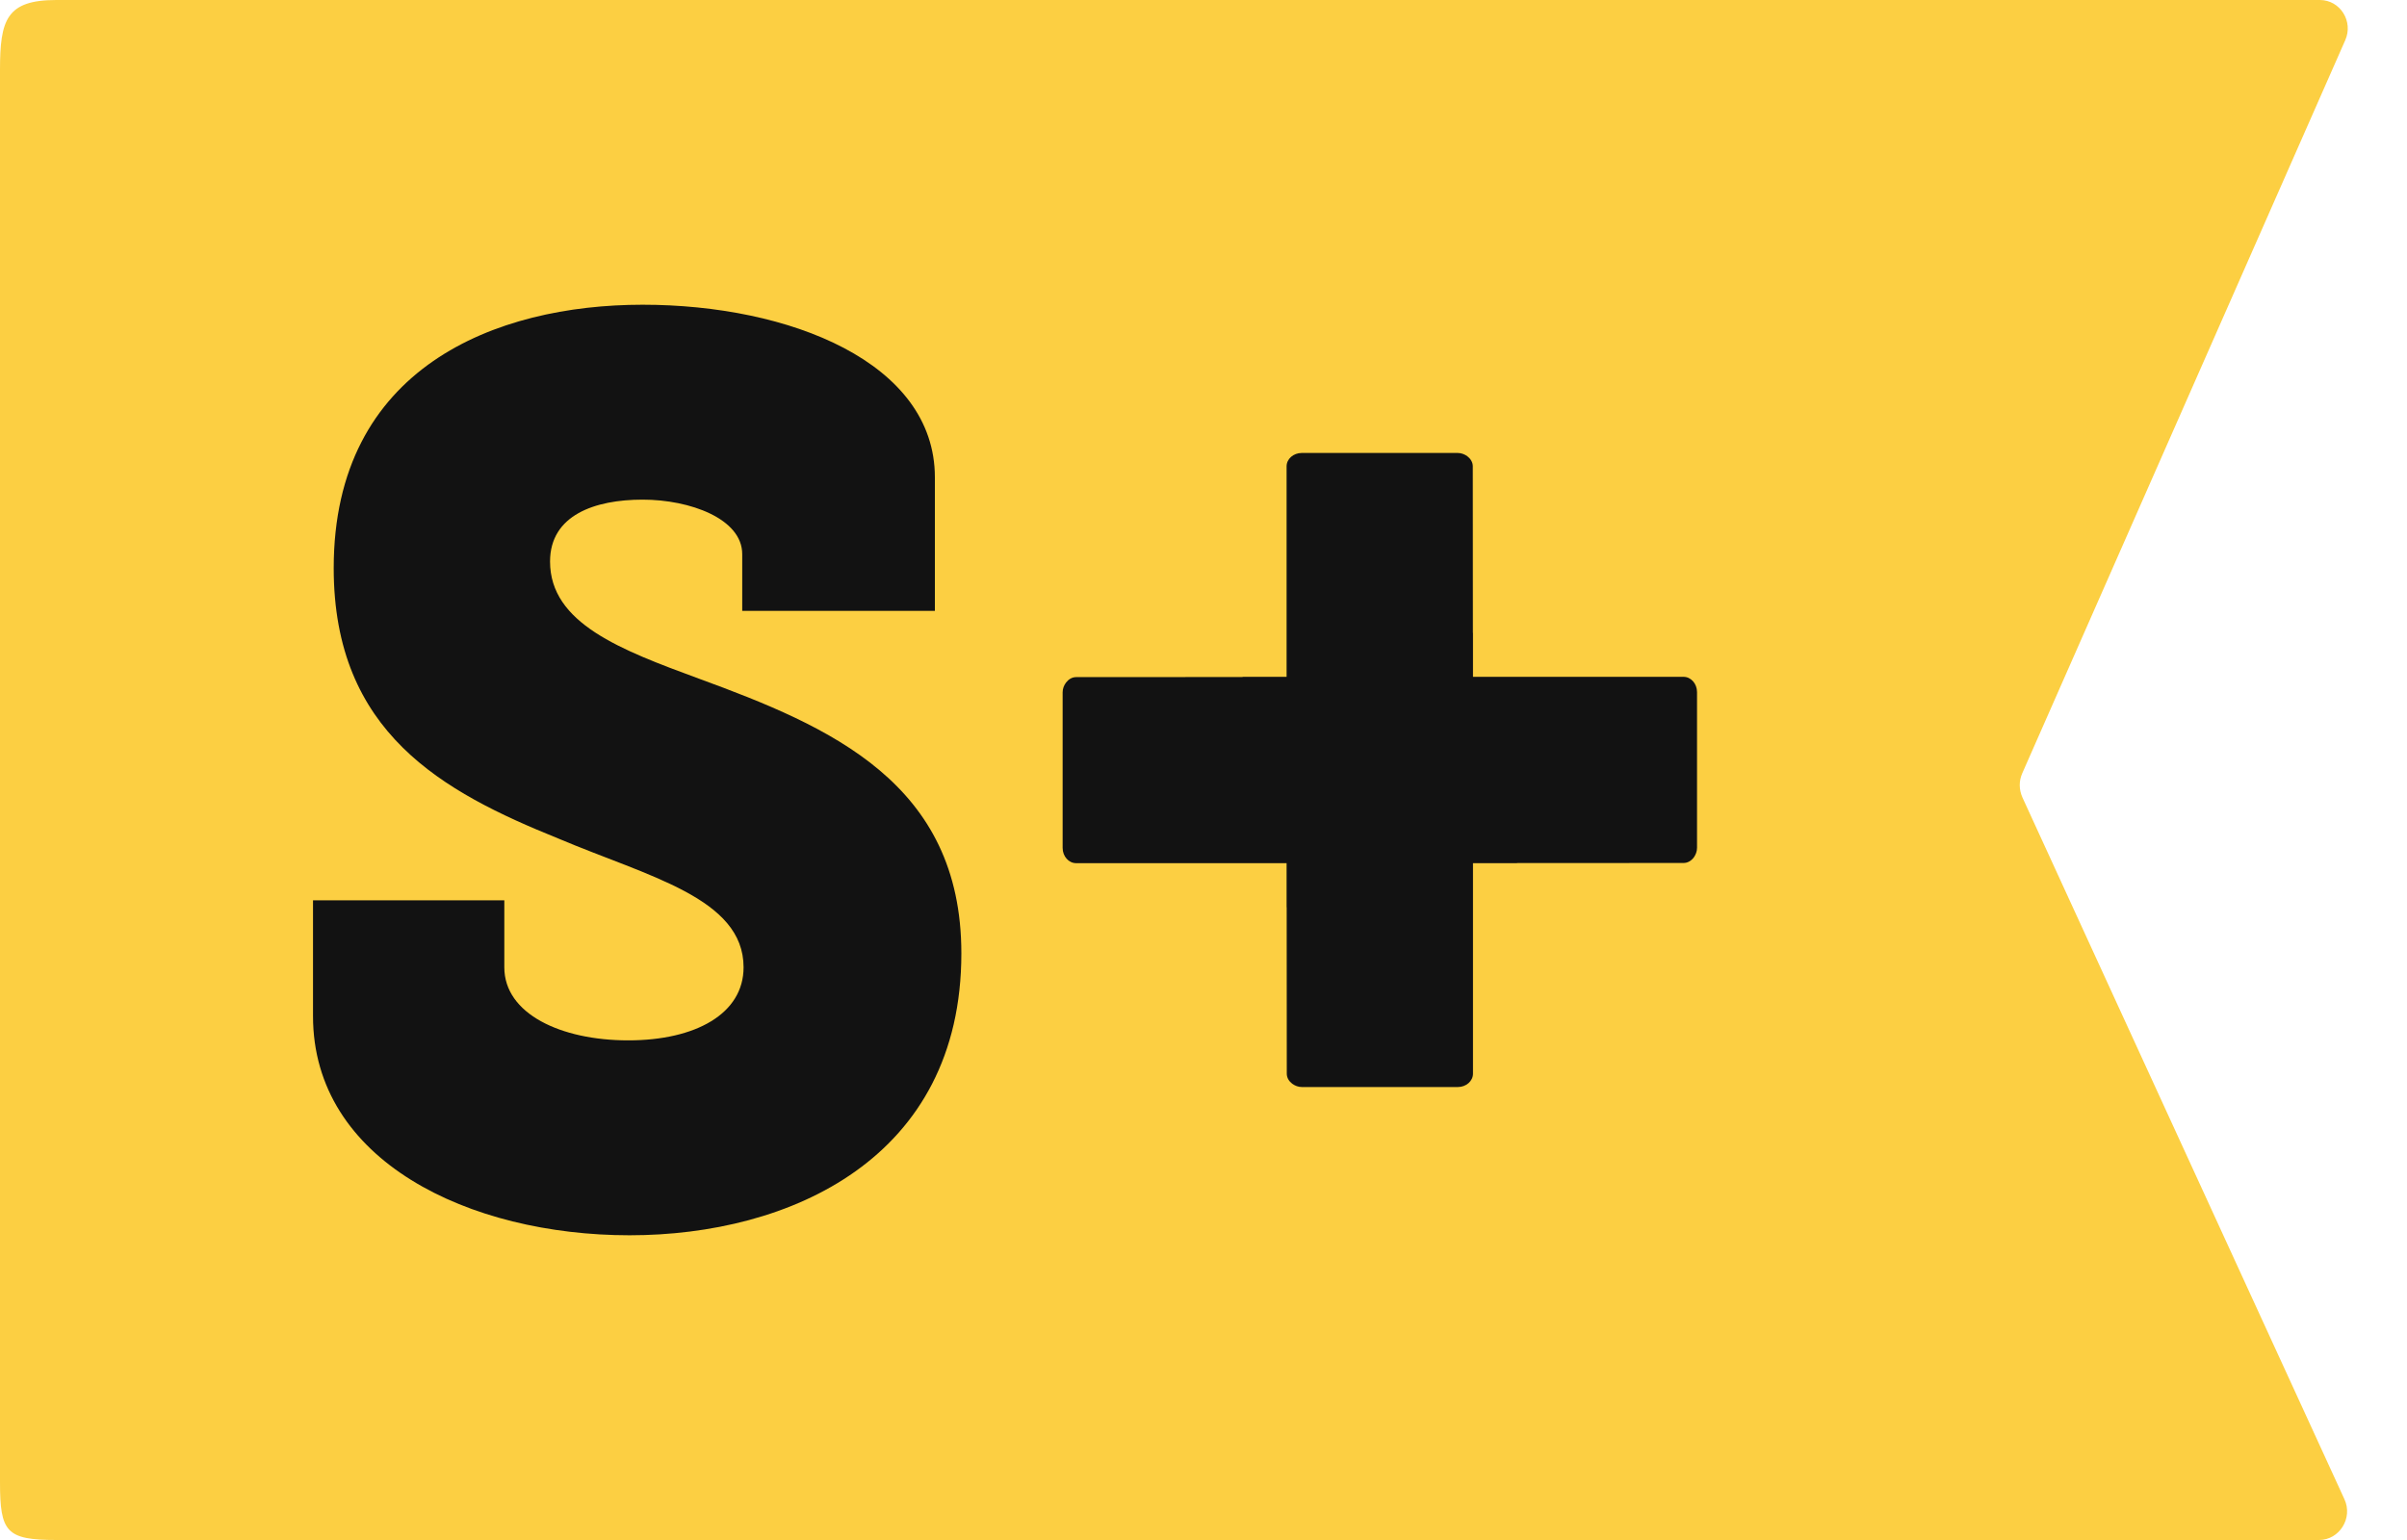 <?xml version="1.0" encoding="UTF-8"?>
<svg width="25px" height="16px" viewBox="0 0 25 16" version="1.1" xmlns="http://www.w3.org/2000/svg" xmlns:xlink="http://www.w3.org/1999/xlink">
    <!-- Generator: Sketch 59.1 (86144) - https://sketch.com -->
    <title>s-flag</title>
    <desc>Created with Sketch.</desc>
    <g id="Page-1" stroke="none" stroke-width="1" fill="none" fill-rule="evenodd">
        <g id="s-flag">
            <path d="M0.585,0 C0.066,0 -1.52681041e-05,0.207 -1.52681041e-05,0.727 L-1.52681041e-05,15.4 C-1.52681041e-05,15.919 0.066,16 0.585,16 L18.799,16 L19.738,16 L24.087,16 C24.298,16 24.441,15.772 24.35,15.576 L21.006,8.286 C20.97,8.205 20.968,8.117 21.003,8.036 L24.358,0.419 C24.446,0.223 24.306,0 24.095,0 L19.738,0 L18.799,0 L0.585,0 Z" id="Path" fill="#FCCF42"></path>
            <path d="M13.364,9.425 L13.365,11.155 C13.365,11.198 13.388,11.234 13.422,11.26 C13.45,11.28 13.484,11.294 13.523,11.294 L15.141,11.294 C15.228,11.294 15.299,11.232 15.299,11.155 L15.299,9.567 L15.299,8.968 L15.757,8.968 L15.757,8.967 L17.486,8.966 C17.529,8.966 17.566,8.943 17.592,8.909 C17.612,8.881 17.626,8.847 17.626,8.808 L17.626,7.191 C17.626,7.103 17.563,7.032 17.486,7.032 L15.899,7.032 L15.299,7.032 L15.299,6.575 C15.299,6.575 15.298,6.575 15.298,6.575 L15.297,4.845 C15.297,4.802 15.274,4.766 15.24,4.74 C15.212,4.72 15.178,4.706 15.139,4.706 L13.521,4.706 C13.434,4.706 13.363,4.768 13.363,4.845 L13.363,6.433 L13.363,7.032 L12.906,7.032 L12.906,7.034 L11.177,7.035 C11.134,7.035 11.098,7.058 11.072,7.092 C11.051,7.12 11.037,7.154 11.037,7.193 L11.037,8.81 C11.037,8.897 11.1,8.968 11.177,8.968 L12.764,8.968 L13.363,8.968 L13.363,9.425 C13.363,9.425 13.364,9.425 13.364,9.425 Z" id="Path" fill="#121212"></path>
            <path d="M3.251,9.354 L3.251,10.557 C3.251,12.061 4.874,12.834 6.539,12.834 C8.203,12.834 9.985,12.037 9.985,9.905 C9.985,8.135 8.623,7.55 7.262,7.052 C6.45,6.753 5.713,6.477 5.713,5.834 C5.713,5.351 6.18,5.191 6.674,5.191 C7.168,5.191 7.709,5.39 7.709,5.757 L7.709,6.347 L9.71,6.347 L9.71,4.959 C9.71,3.765 8.199,3.166 6.674,3.166 C5.149,3.166 3.466,3.818 3.466,5.902 C3.466,7.613 4.599,8.227 5.797,8.711 C6.73,9.107 7.723,9.329 7.723,10.05 C7.723,10.533 7.224,10.809 6.525,10.809 C5.825,10.809 5.238,10.533 5.238,10.05 L5.238,9.354 L3.251,9.354 Z" id="Path" fill="#121212" fill-rule="nonzero"></path>
        </g>
    </g>
</svg>